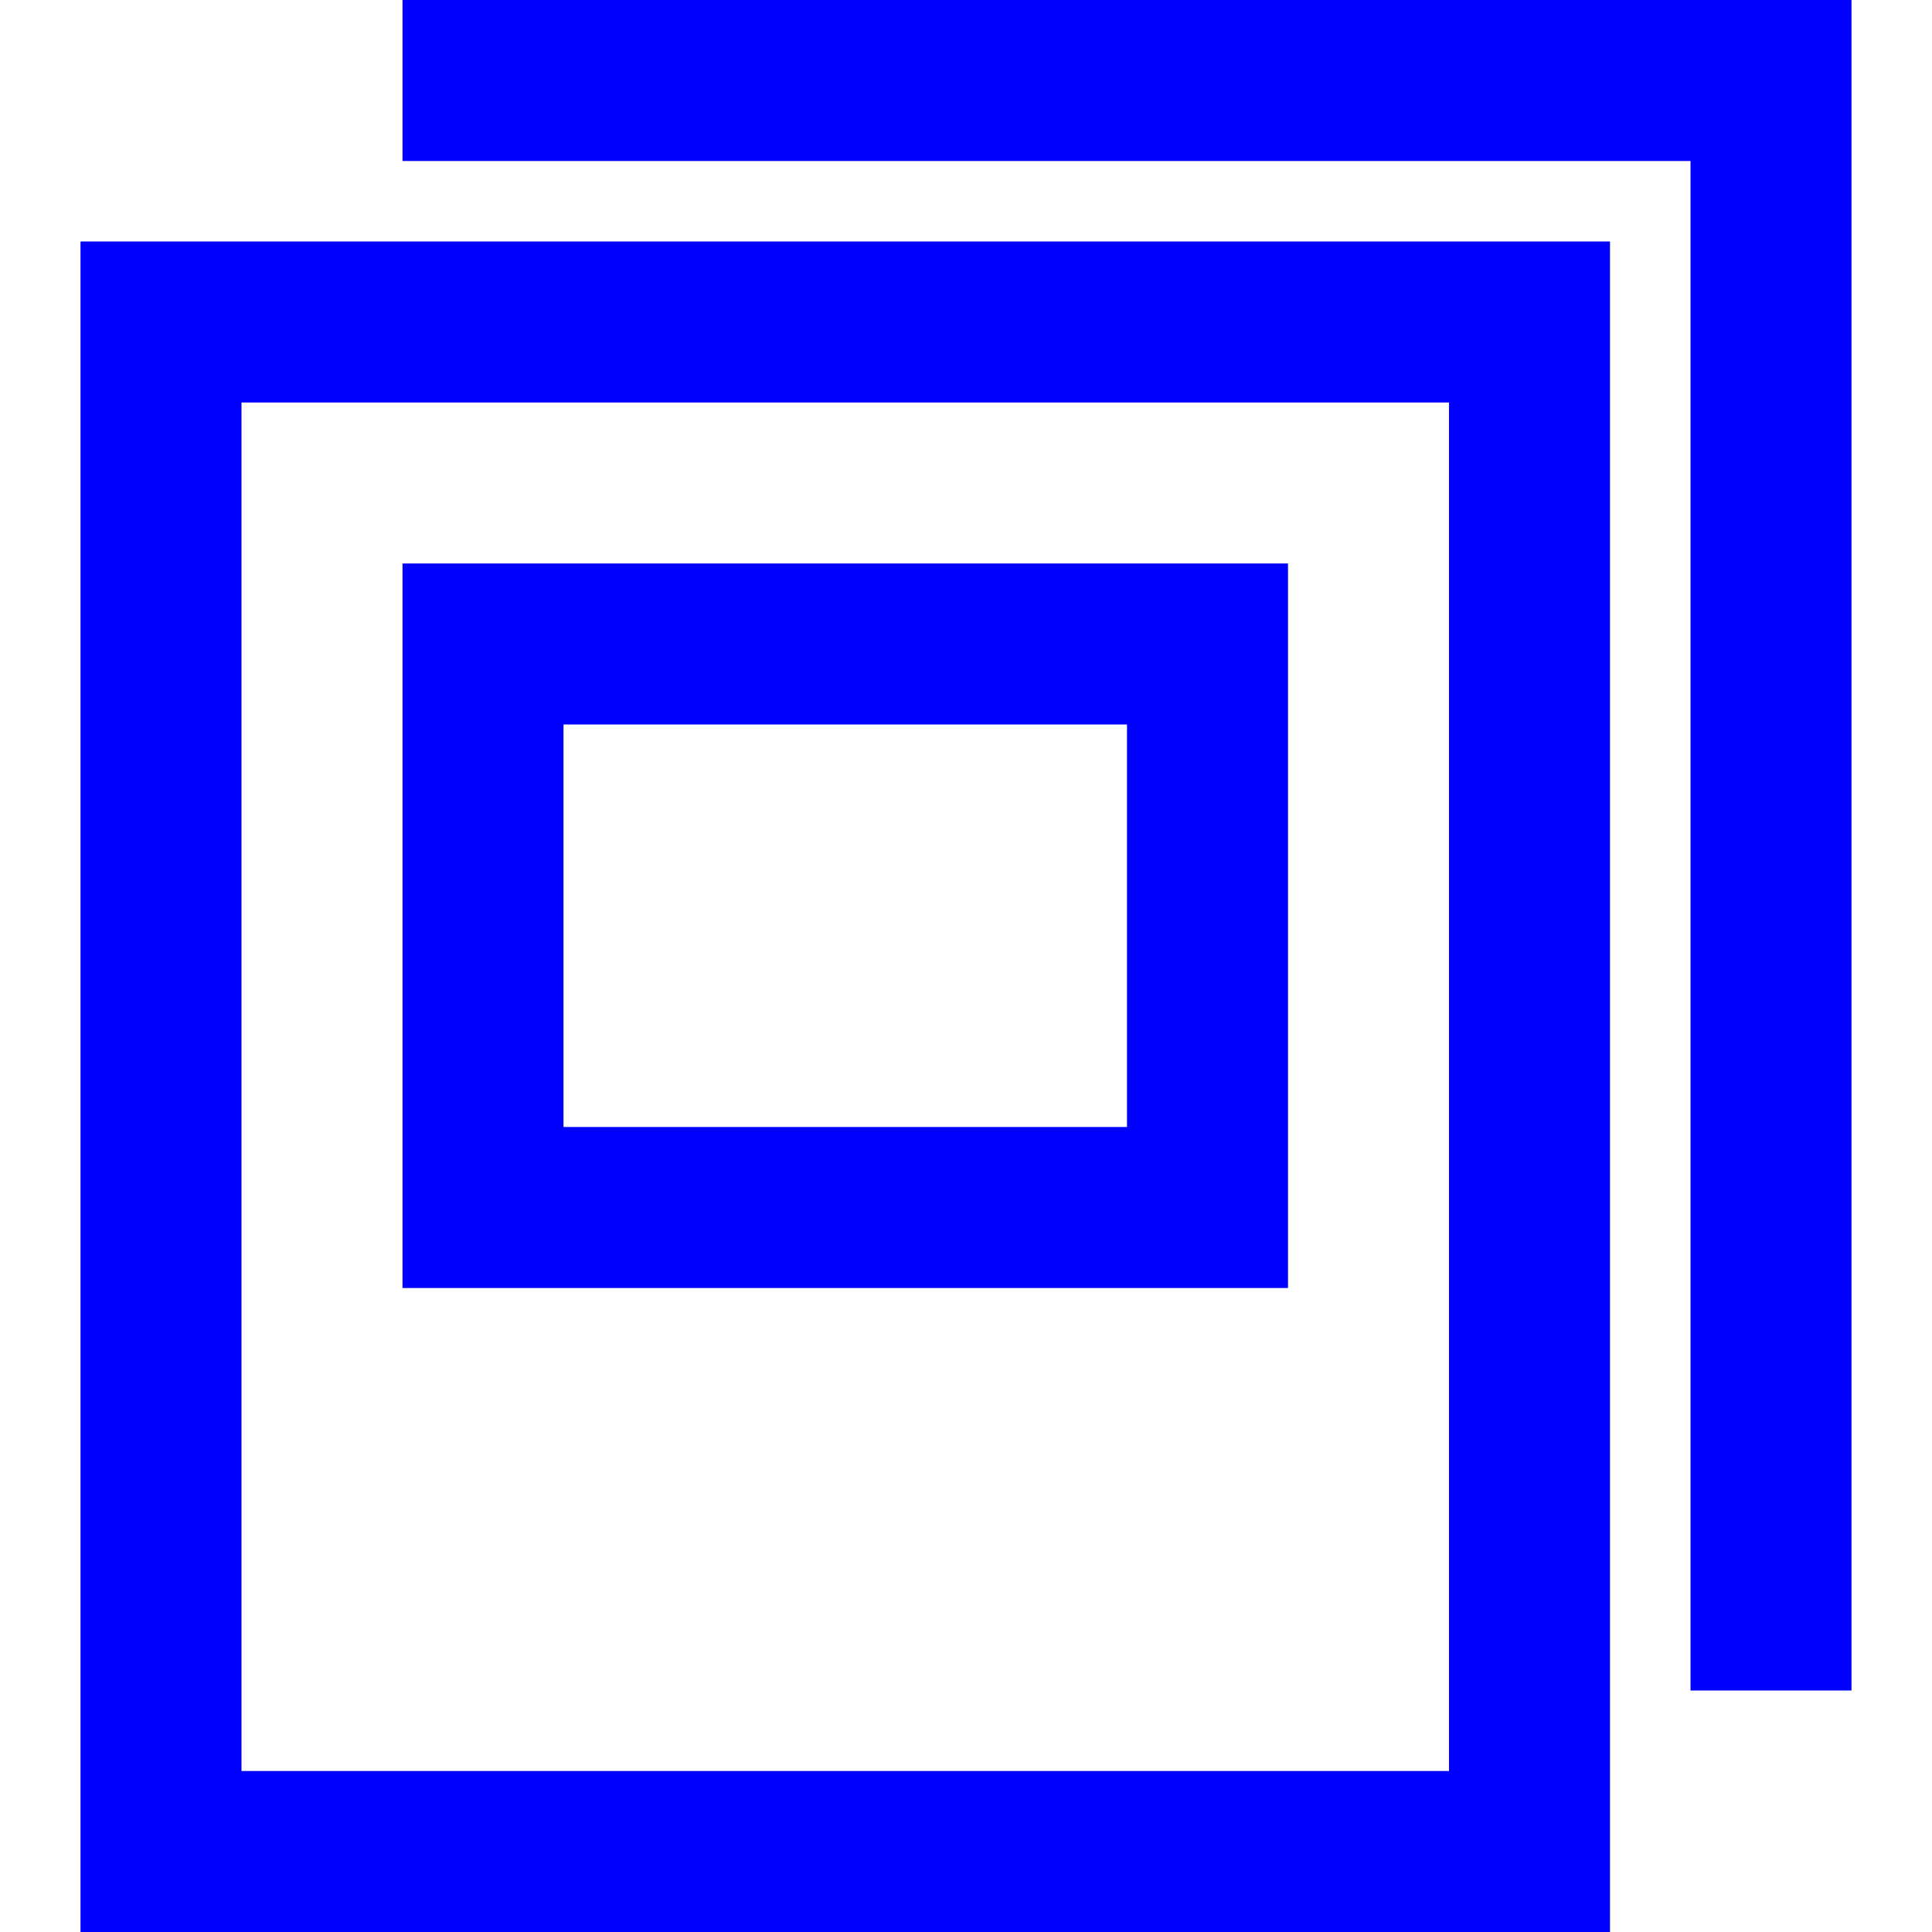 <svg xmlns="http://www.w3.org/2000/svg" width="24" height="24" viewBox="0 0 24 24"><g class="nc-icon-wrapper" stroke-linecap="square" stroke-linejoin="miter" stroke-width="2" fill="#0000ff" stroke="#0000ff"><polyline data-color="color-2" fill="none" stroke-miterlimit="10" points=" 6,1 22,1 22,20 "/> <rect x="2" y="4" fill="none" stroke="#0000ff" stroke-miterlimit="10" width="17" height="19"/> <rect x="6" y="8" fill="none" stroke="#0000ff" stroke-miterlimit="10" width="9" height="7"/></g></svg>